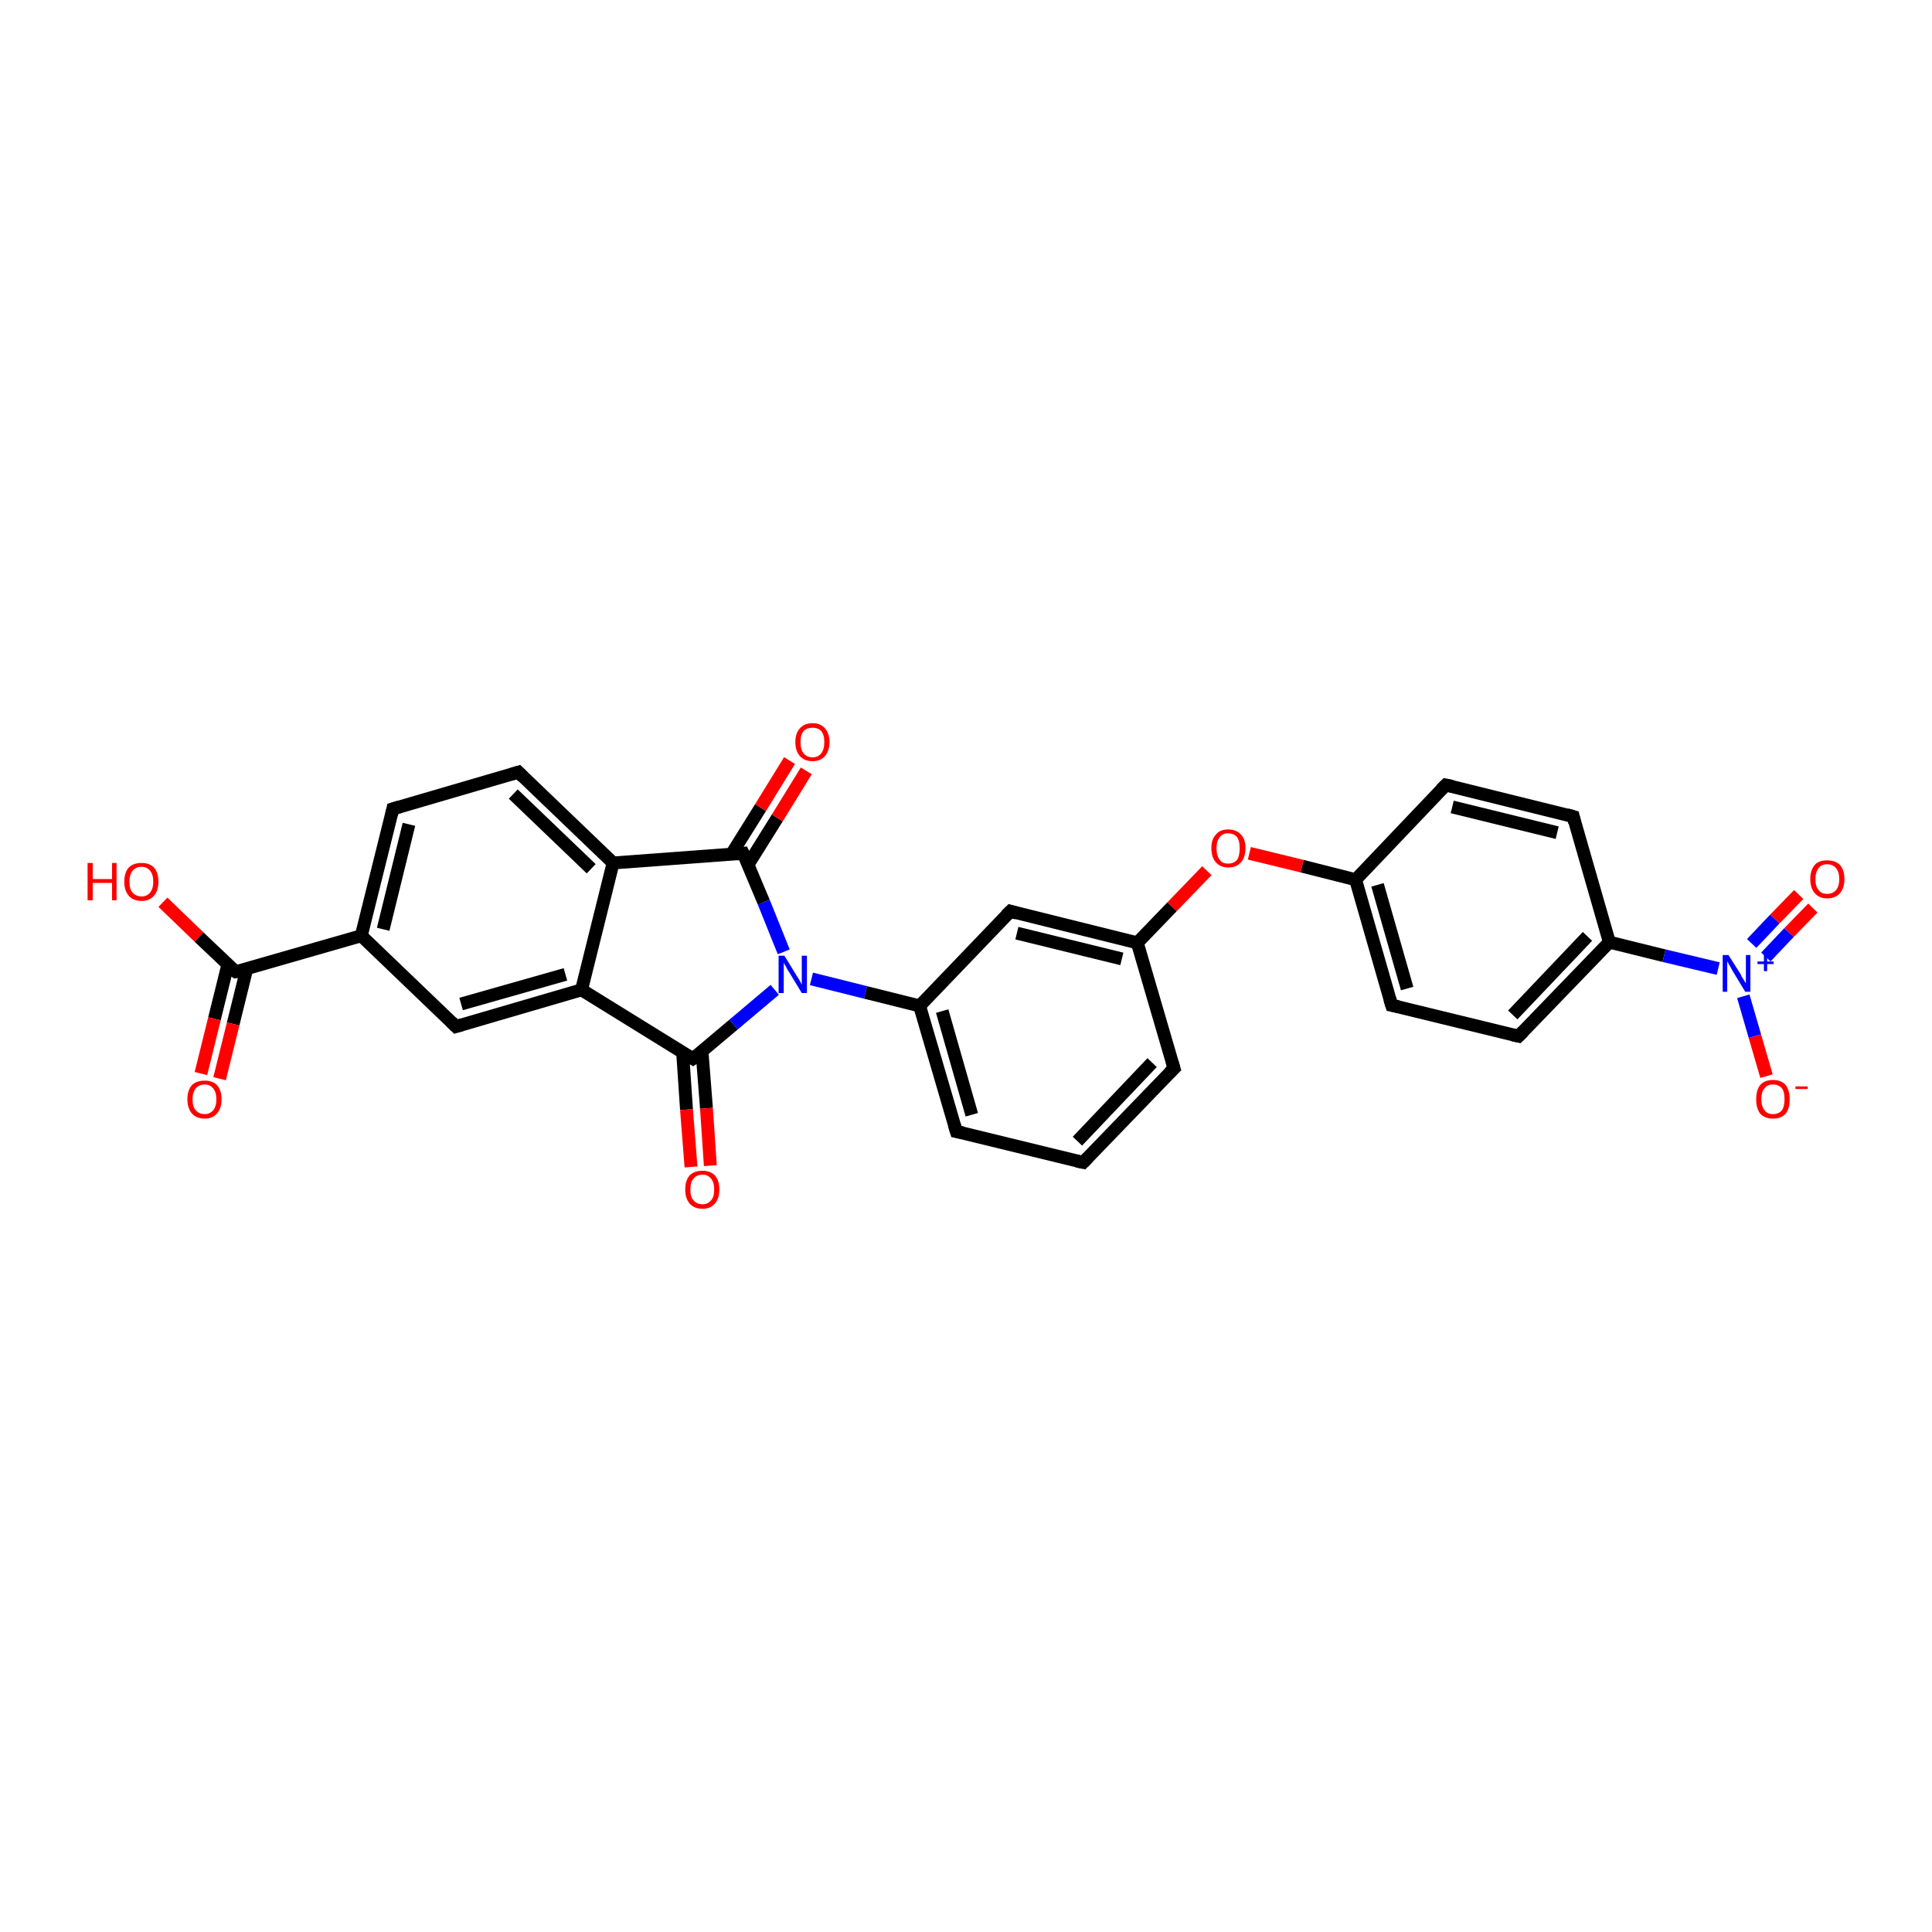 <?xml version='1.0' encoding='iso-8859-1'?>
<svg version='1.1' baseProfile='full'
              xmlns='http://www.w3.org/2000/svg'
                      xmlns:rdkit='http://www.rdkit.org/xml'
                      xmlns:xlink='http://www.w3.org/1999/xlink'
                  xml:space='preserve'
width='300px' height='300px' viewBox='0 0 300 300'>
<!-- END OF HEADER -->
<rect style='opacity:1.0;fill:#FFFFFF;stroke:none' width='300.0' height='300.0' x='0.0' y='0.0'> </rect>
<path class='bond-0 atom-0 atom-1' d='M 25.3,140.1 L 30.9,145.5' style='fill:none;fill-rule:evenodd;stroke:#FF0000;stroke-width:2.0px;stroke-linecap:butt;stroke-linejoin:miter;stroke-opacity:1' />
<path class='bond-0 atom-0 atom-1' d='M 30.9,145.5 L 36.6,150.9' style='fill:none;fill-rule:evenodd;stroke:#000000;stroke-width:2.0px;stroke-linecap:butt;stroke-linejoin:miter;stroke-opacity:1' />
<path class='bond-1 atom-1 atom-2' d='M 35.4,149.7 L 33.3,158.2' style='fill:none;fill-rule:evenodd;stroke:#000000;stroke-width:2.0px;stroke-linecap:butt;stroke-linejoin:miter;stroke-opacity:1' />
<path class='bond-1 atom-1 atom-2' d='M 33.3,158.2 L 31.2,166.7' style='fill:none;fill-rule:evenodd;stroke:#FF0000;stroke-width:2.0px;stroke-linecap:butt;stroke-linejoin:miter;stroke-opacity:1' />
<path class='bond-1 atom-1 atom-2' d='M 38.3,150.5 L 36.2,159.0' style='fill:none;fill-rule:evenodd;stroke:#000000;stroke-width:2.0px;stroke-linecap:butt;stroke-linejoin:miter;stroke-opacity:1' />
<path class='bond-1 atom-1 atom-2' d='M 36.2,159.0 L 34.1,167.5' style='fill:none;fill-rule:evenodd;stroke:#FF0000;stroke-width:2.0px;stroke-linecap:butt;stroke-linejoin:miter;stroke-opacity:1' />
<path class='bond-2 atom-1 atom-3' d='M 36.6,150.9 L 56.1,145.3' style='fill:none;fill-rule:evenodd;stroke:#000000;stroke-width:2.0px;stroke-linecap:butt;stroke-linejoin:miter;stroke-opacity:1' />
<path class='bond-3 atom-3 atom-4' d='M 56.1,145.3 L 61.0,125.6' style='fill:none;fill-rule:evenodd;stroke:#000000;stroke-width:2.0px;stroke-linecap:butt;stroke-linejoin:miter;stroke-opacity:1' />
<path class='bond-3 atom-3 atom-4' d='M 59.5,144.3 L 63.5,128.0' style='fill:none;fill-rule:evenodd;stroke:#000000;stroke-width:2.0px;stroke-linecap:butt;stroke-linejoin:miter;stroke-opacity:1' />
<path class='bond-4 atom-4 atom-5' d='M 61.0,125.6 L 80.5,119.9' style='fill:none;fill-rule:evenodd;stroke:#000000;stroke-width:2.0px;stroke-linecap:butt;stroke-linejoin:miter;stroke-opacity:1' />
<path class='bond-5 atom-5 atom-6' d='M 80.5,119.9 L 95.2,134.0' style='fill:none;fill-rule:evenodd;stroke:#000000;stroke-width:2.0px;stroke-linecap:butt;stroke-linejoin:miter;stroke-opacity:1' />
<path class='bond-5 atom-5 atom-6' d='M 79.7,123.3 L 91.8,134.9' style='fill:none;fill-rule:evenodd;stroke:#000000;stroke-width:2.0px;stroke-linecap:butt;stroke-linejoin:miter;stroke-opacity:1' />
<path class='bond-6 atom-6 atom-7' d='M 95.2,134.0 L 115.4,132.5' style='fill:none;fill-rule:evenodd;stroke:#000000;stroke-width:2.0px;stroke-linecap:butt;stroke-linejoin:miter;stroke-opacity:1' />
<path class='bond-7 atom-7 atom-8' d='M 116.2,134.2 L 120.7,127.0' style='fill:none;fill-rule:evenodd;stroke:#000000;stroke-width:2.0px;stroke-linecap:butt;stroke-linejoin:miter;stroke-opacity:1' />
<path class='bond-7 atom-7 atom-8' d='M 120.7,127.0 L 125.2,119.7' style='fill:none;fill-rule:evenodd;stroke:#FF0000;stroke-width:2.0px;stroke-linecap:butt;stroke-linejoin:miter;stroke-opacity:1' />
<path class='bond-7 atom-7 atom-8' d='M 113.6,132.6 L 118.1,125.4' style='fill:none;fill-rule:evenodd;stroke:#000000;stroke-width:2.0px;stroke-linecap:butt;stroke-linejoin:miter;stroke-opacity:1' />
<path class='bond-7 atom-7 atom-8' d='M 118.1,125.4 L 122.6,118.1' style='fill:none;fill-rule:evenodd;stroke:#FF0000;stroke-width:2.0px;stroke-linecap:butt;stroke-linejoin:miter;stroke-opacity:1' />
<path class='bond-8 atom-7 atom-9' d='M 115.4,132.5 L 118.6,140.1' style='fill:none;fill-rule:evenodd;stroke:#000000;stroke-width:2.0px;stroke-linecap:butt;stroke-linejoin:miter;stroke-opacity:1' />
<path class='bond-8 atom-7 atom-9' d='M 118.6,140.1 L 121.7,147.8' style='fill:none;fill-rule:evenodd;stroke:#0000FF;stroke-width:2.0px;stroke-linecap:butt;stroke-linejoin:miter;stroke-opacity:1' />
<path class='bond-9 atom-9 atom-10' d='M 120.3,153.7 L 113.9,159.1' style='fill:none;fill-rule:evenodd;stroke:#0000FF;stroke-width:2.0px;stroke-linecap:butt;stroke-linejoin:miter;stroke-opacity:1' />
<path class='bond-9 atom-9 atom-10' d='M 113.9,159.1 L 107.6,164.4' style='fill:none;fill-rule:evenodd;stroke:#000000;stroke-width:2.0px;stroke-linecap:butt;stroke-linejoin:miter;stroke-opacity:1' />
<path class='bond-10 atom-10 atom-11' d='M 106.0,163.4 L 106.6,172.3' style='fill:none;fill-rule:evenodd;stroke:#000000;stroke-width:2.0px;stroke-linecap:butt;stroke-linejoin:miter;stroke-opacity:1' />
<path class='bond-10 atom-10 atom-11' d='M 106.6,172.3 L 107.3,181.2' style='fill:none;fill-rule:evenodd;stroke:#FF0000;stroke-width:2.0px;stroke-linecap:butt;stroke-linejoin:miter;stroke-opacity:1' />
<path class='bond-10 atom-10 atom-11' d='M 109.0,163.2 L 109.7,172.1' style='fill:none;fill-rule:evenodd;stroke:#000000;stroke-width:2.0px;stroke-linecap:butt;stroke-linejoin:miter;stroke-opacity:1' />
<path class='bond-10 atom-10 atom-11' d='M 109.7,172.1 L 110.3,181.0' style='fill:none;fill-rule:evenodd;stroke:#FF0000;stroke-width:2.0px;stroke-linecap:butt;stroke-linejoin:miter;stroke-opacity:1' />
<path class='bond-11 atom-10 atom-12' d='M 107.6,164.4 L 90.3,153.7' style='fill:none;fill-rule:evenodd;stroke:#000000;stroke-width:2.0px;stroke-linecap:butt;stroke-linejoin:miter;stroke-opacity:1' />
<path class='bond-12 atom-12 atom-13' d='M 90.3,153.7 L 70.8,159.4' style='fill:none;fill-rule:evenodd;stroke:#000000;stroke-width:2.0px;stroke-linecap:butt;stroke-linejoin:miter;stroke-opacity:1' />
<path class='bond-12 atom-12 atom-13' d='M 87.8,151.3 L 71.6,155.9' style='fill:none;fill-rule:evenodd;stroke:#000000;stroke-width:2.0px;stroke-linecap:butt;stroke-linejoin:miter;stroke-opacity:1' />
<path class='bond-13 atom-9 atom-14' d='M 126.0,152.0 L 134.4,154.1' style='fill:none;fill-rule:evenodd;stroke:#0000FF;stroke-width:2.0px;stroke-linecap:butt;stroke-linejoin:miter;stroke-opacity:1' />
<path class='bond-13 atom-9 atom-14' d='M 134.4,154.1 L 142.8,156.2' style='fill:none;fill-rule:evenodd;stroke:#000000;stroke-width:2.0px;stroke-linecap:butt;stroke-linejoin:miter;stroke-opacity:1' />
<path class='bond-14 atom-14 atom-15' d='M 142.8,156.2 L 148.5,175.7' style='fill:none;fill-rule:evenodd;stroke:#000000;stroke-width:2.0px;stroke-linecap:butt;stroke-linejoin:miter;stroke-opacity:1' />
<path class='bond-14 atom-14 atom-15' d='M 146.3,157.0 L 150.9,173.1' style='fill:none;fill-rule:evenodd;stroke:#000000;stroke-width:2.0px;stroke-linecap:butt;stroke-linejoin:miter;stroke-opacity:1' />
<path class='bond-15 atom-15 atom-16' d='M 148.5,175.7 L 168.2,180.5' style='fill:none;fill-rule:evenodd;stroke:#000000;stroke-width:2.0px;stroke-linecap:butt;stroke-linejoin:miter;stroke-opacity:1' />
<path class='bond-16 atom-16 atom-17' d='M 168.2,180.5 L 182.3,165.9' style='fill:none;fill-rule:evenodd;stroke:#000000;stroke-width:2.0px;stroke-linecap:butt;stroke-linejoin:miter;stroke-opacity:1' />
<path class='bond-16 atom-16 atom-17' d='M 167.3,177.2 L 178.9,165.0' style='fill:none;fill-rule:evenodd;stroke:#000000;stroke-width:2.0px;stroke-linecap:butt;stroke-linejoin:miter;stroke-opacity:1' />
<path class='bond-17 atom-17 atom-18' d='M 182.3,165.9 L 176.6,146.4' style='fill:none;fill-rule:evenodd;stroke:#000000;stroke-width:2.0px;stroke-linecap:butt;stroke-linejoin:miter;stroke-opacity:1' />
<path class='bond-18 atom-18 atom-19' d='M 176.6,146.4 L 182.0,140.8' style='fill:none;fill-rule:evenodd;stroke:#000000;stroke-width:2.0px;stroke-linecap:butt;stroke-linejoin:miter;stroke-opacity:1' />
<path class='bond-18 atom-18 atom-19' d='M 182.0,140.8 L 187.4,135.2' style='fill:none;fill-rule:evenodd;stroke:#FF0000;stroke-width:2.0px;stroke-linecap:butt;stroke-linejoin:miter;stroke-opacity:1' />
<path class='bond-19 atom-19 atom-20' d='M 194.0,132.5 L 202.2,134.5' style='fill:none;fill-rule:evenodd;stroke:#FF0000;stroke-width:2.0px;stroke-linecap:butt;stroke-linejoin:miter;stroke-opacity:1' />
<path class='bond-19 atom-19 atom-20' d='M 202.2,134.5 L 210.5,136.6' style='fill:none;fill-rule:evenodd;stroke:#000000;stroke-width:2.0px;stroke-linecap:butt;stroke-linejoin:miter;stroke-opacity:1' />
<path class='bond-20 atom-20 atom-21' d='M 210.5,136.6 L 216.1,156.1' style='fill:none;fill-rule:evenodd;stroke:#000000;stroke-width:2.0px;stroke-linecap:butt;stroke-linejoin:miter;stroke-opacity:1' />
<path class='bond-20 atom-20 atom-21' d='M 213.9,137.4 L 218.5,153.5' style='fill:none;fill-rule:evenodd;stroke:#000000;stroke-width:2.0px;stroke-linecap:butt;stroke-linejoin:miter;stroke-opacity:1' />
<path class='bond-21 atom-21 atom-22' d='M 216.1,156.1 L 235.8,160.9' style='fill:none;fill-rule:evenodd;stroke:#000000;stroke-width:2.0px;stroke-linecap:butt;stroke-linejoin:miter;stroke-opacity:1' />
<path class='bond-22 atom-22 atom-23' d='M 235.8,160.9 L 249.9,146.3' style='fill:none;fill-rule:evenodd;stroke:#000000;stroke-width:2.0px;stroke-linecap:butt;stroke-linejoin:miter;stroke-opacity:1' />
<path class='bond-22 atom-22 atom-23' d='M 234.9,157.6 L 246.5,145.4' style='fill:none;fill-rule:evenodd;stroke:#000000;stroke-width:2.0px;stroke-linecap:butt;stroke-linejoin:miter;stroke-opacity:1' />
<path class='bond-23 atom-23 atom-24' d='M 249.9,146.3 L 244.3,126.8' style='fill:none;fill-rule:evenodd;stroke:#000000;stroke-width:2.0px;stroke-linecap:butt;stroke-linejoin:miter;stroke-opacity:1' />
<path class='bond-24 atom-24 atom-25' d='M 244.3,126.8 L 224.5,121.9' style='fill:none;fill-rule:evenodd;stroke:#000000;stroke-width:2.0px;stroke-linecap:butt;stroke-linejoin:miter;stroke-opacity:1' />
<path class='bond-24 atom-24 atom-25' d='M 241.8,129.3 L 225.5,125.3' style='fill:none;fill-rule:evenodd;stroke:#000000;stroke-width:2.0px;stroke-linecap:butt;stroke-linejoin:miter;stroke-opacity:1' />
<path class='bond-25 atom-23 atom-26' d='M 249.9,146.3 L 258.4,148.4' style='fill:none;fill-rule:evenodd;stroke:#000000;stroke-width:2.0px;stroke-linecap:butt;stroke-linejoin:miter;stroke-opacity:1' />
<path class='bond-25 atom-23 atom-26' d='M 258.4,148.4 L 266.8,150.4' style='fill:none;fill-rule:evenodd;stroke:#0000FF;stroke-width:2.0px;stroke-linecap:butt;stroke-linejoin:miter;stroke-opacity:1' />
<path class='bond-26 atom-26 atom-27' d='M 270.7,154.7 L 272.5,160.9' style='fill:none;fill-rule:evenodd;stroke:#0000FF;stroke-width:2.0px;stroke-linecap:butt;stroke-linejoin:miter;stroke-opacity:1' />
<path class='bond-26 atom-26 atom-27' d='M 272.5,160.9 L 274.3,167.1' style='fill:none;fill-rule:evenodd;stroke:#FF0000;stroke-width:2.0px;stroke-linecap:butt;stroke-linejoin:miter;stroke-opacity:1' />
<path class='bond-27 atom-26 atom-28' d='M 274.2,148.6 L 277.8,144.8' style='fill:none;fill-rule:evenodd;stroke:#0000FF;stroke-width:2.0px;stroke-linecap:butt;stroke-linejoin:miter;stroke-opacity:1' />
<path class='bond-27 atom-26 atom-28' d='M 277.8,144.8 L 281.5,141.0' style='fill:none;fill-rule:evenodd;stroke:#FF0000;stroke-width:2.0px;stroke-linecap:butt;stroke-linejoin:miter;stroke-opacity:1' />
<path class='bond-27 atom-26 atom-28' d='M 272.0,146.5 L 275.6,142.7' style='fill:none;fill-rule:evenodd;stroke:#0000FF;stroke-width:2.0px;stroke-linecap:butt;stroke-linejoin:miter;stroke-opacity:1' />
<path class='bond-27 atom-26 atom-28' d='M 275.6,142.7 L 279.3,138.9' style='fill:none;fill-rule:evenodd;stroke:#FF0000;stroke-width:2.0px;stroke-linecap:butt;stroke-linejoin:miter;stroke-opacity:1' />
<path class='bond-28 atom-18 atom-29' d='M 176.6,146.4 L 156.9,141.5' style='fill:none;fill-rule:evenodd;stroke:#000000;stroke-width:2.0px;stroke-linecap:butt;stroke-linejoin:miter;stroke-opacity:1' />
<path class='bond-28 atom-18 atom-29' d='M 174.2,148.9 L 157.9,144.9' style='fill:none;fill-rule:evenodd;stroke:#000000;stroke-width:2.0px;stroke-linecap:butt;stroke-linejoin:miter;stroke-opacity:1' />
<path class='bond-29 atom-13 atom-3' d='M 70.8,159.4 L 56.1,145.3' style='fill:none;fill-rule:evenodd;stroke:#000000;stroke-width:2.0px;stroke-linecap:butt;stroke-linejoin:miter;stroke-opacity:1' />
<path class='bond-30 atom-29 atom-14' d='M 156.9,141.5 L 142.8,156.2' style='fill:none;fill-rule:evenodd;stroke:#000000;stroke-width:2.0px;stroke-linecap:butt;stroke-linejoin:miter;stroke-opacity:1' />
<path class='bond-31 atom-12 atom-6' d='M 90.3,153.7 L 95.2,134.0' style='fill:none;fill-rule:evenodd;stroke:#000000;stroke-width:2.0px;stroke-linecap:butt;stroke-linejoin:miter;stroke-opacity:1' />
<path class='bond-32 atom-25 atom-20' d='M 224.5,121.9 L 210.5,136.6' style='fill:none;fill-rule:evenodd;stroke:#000000;stroke-width:2.0px;stroke-linecap:butt;stroke-linejoin:miter;stroke-opacity:1' />
<path d='M 36.3,150.7 L 36.6,150.9 L 37.6,150.7' style='fill:none;stroke:#000000;stroke-width:2.0px;stroke-linecap:butt;stroke-linejoin:miter;stroke-opacity:1;' />
<path d='M 60.8,126.5 L 61.0,125.6 L 62.0,125.3' style='fill:none;stroke:#000000;stroke-width:2.0px;stroke-linecap:butt;stroke-linejoin:miter;stroke-opacity:1;' />
<path d='M 79.5,120.2 L 80.5,119.9 L 81.2,120.6' style='fill:none;stroke:#000000;stroke-width:2.0px;stroke-linecap:butt;stroke-linejoin:miter;stroke-opacity:1;' />
<path d='M 114.4,132.6 L 115.4,132.5 L 115.6,132.9' style='fill:none;stroke:#000000;stroke-width:2.0px;stroke-linecap:butt;stroke-linejoin:miter;stroke-opacity:1;' />
<path d='M 107.9,164.2 L 107.6,164.4 L 106.7,163.9' style='fill:none;stroke:#000000;stroke-width:2.0px;stroke-linecap:butt;stroke-linejoin:miter;stroke-opacity:1;' />
<path d='M 71.8,159.1 L 70.8,159.4 L 70.1,158.7' style='fill:none;stroke:#000000;stroke-width:2.0px;stroke-linecap:butt;stroke-linejoin:miter;stroke-opacity:1;' />
<path d='M 148.2,174.7 L 148.5,175.7 L 149.5,175.9' style='fill:none;stroke:#000000;stroke-width:2.0px;stroke-linecap:butt;stroke-linejoin:miter;stroke-opacity:1;' />
<path d='M 167.2,180.3 L 168.2,180.5 L 168.9,179.8' style='fill:none;stroke:#000000;stroke-width:2.0px;stroke-linecap:butt;stroke-linejoin:miter;stroke-opacity:1;' />
<path d='M 181.6,166.6 L 182.3,165.9 L 182.0,164.9' style='fill:none;stroke:#000000;stroke-width:2.0px;stroke-linecap:butt;stroke-linejoin:miter;stroke-opacity:1;' />
<path d='M 215.8,155.1 L 216.1,156.1 L 217.1,156.3' style='fill:none;stroke:#000000;stroke-width:2.0px;stroke-linecap:butt;stroke-linejoin:miter;stroke-opacity:1;' />
<path d='M 234.9,160.7 L 235.8,160.9 L 236.5,160.2' style='fill:none;stroke:#000000;stroke-width:2.0px;stroke-linecap:butt;stroke-linejoin:miter;stroke-opacity:1;' />
<path d='M 244.5,127.7 L 244.3,126.8 L 243.3,126.5' style='fill:none;stroke:#000000;stroke-width:2.0px;stroke-linecap:butt;stroke-linejoin:miter;stroke-opacity:1;' />
<path d='M 225.5,122.1 L 224.5,121.9 L 223.8,122.6' style='fill:none;stroke:#000000;stroke-width:2.0px;stroke-linecap:butt;stroke-linejoin:miter;stroke-opacity:1;' />
<path d='M 157.9,141.8 L 156.9,141.5 L 156.2,142.2' style='fill:none;stroke:#000000;stroke-width:2.0px;stroke-linecap:butt;stroke-linejoin:miter;stroke-opacity:1;' />
<path class='atom-0' d='M 13.6 134.0
L 14.4 134.0
L 14.4 136.5
L 17.4 136.5
L 17.4 134.0
L 18.1 134.0
L 18.1 139.8
L 17.4 139.8
L 17.4 137.1
L 14.4 137.1
L 14.4 139.8
L 13.6 139.8
L 13.6 134.0
' fill='#FF0000'/>
<path class='atom-0' d='M 19.3 136.9
Q 19.3 135.5, 20.0 134.7
Q 20.7 134.0, 22.0 134.0
Q 23.2 134.0, 23.9 134.7
Q 24.6 135.5, 24.6 136.9
Q 24.6 138.3, 23.9 139.1
Q 23.2 139.9, 22.0 139.9
Q 20.7 139.9, 20.0 139.1
Q 19.3 138.3, 19.3 136.9
M 22.0 139.2
Q 22.8 139.2, 23.3 138.6
Q 23.8 138.0, 23.8 136.9
Q 23.8 135.8, 23.3 135.2
Q 22.8 134.6, 22.0 134.6
Q 21.1 134.6, 20.6 135.2
Q 20.1 135.8, 20.1 136.9
Q 20.1 138.1, 20.6 138.6
Q 21.1 139.2, 22.0 139.2
' fill='#FF0000'/>
<path class='atom-2' d='M 29.1 170.7
Q 29.1 169.3, 29.8 168.5
Q 30.5 167.8, 31.8 167.8
Q 33.0 167.8, 33.7 168.5
Q 34.4 169.3, 34.4 170.7
Q 34.4 172.1, 33.7 172.9
Q 33.0 173.7, 31.8 173.7
Q 30.5 173.7, 29.8 172.9
Q 29.1 172.1, 29.1 170.7
M 31.8 173.0
Q 32.6 173.0, 33.1 172.4
Q 33.6 171.8, 33.6 170.7
Q 33.6 169.6, 33.1 169.0
Q 32.6 168.4, 31.8 168.4
Q 30.9 168.4, 30.4 169.0
Q 29.9 169.6, 29.9 170.7
Q 29.9 171.9, 30.4 172.4
Q 30.9 173.0, 31.8 173.0
' fill='#FF0000'/>
<path class='atom-8' d='M 123.5 115.2
Q 123.5 113.9, 124.2 113.1
Q 124.9 112.3, 126.2 112.3
Q 127.4 112.3, 128.1 113.1
Q 128.8 113.9, 128.8 115.2
Q 128.8 116.6, 128.1 117.4
Q 127.4 118.2, 126.2 118.2
Q 124.9 118.2, 124.2 117.4
Q 123.5 116.6, 123.5 115.2
M 126.2 117.6
Q 127.0 117.6, 127.5 117.0
Q 128.0 116.4, 128.0 115.2
Q 128.0 114.1, 127.5 113.5
Q 127.0 113.0, 126.2 113.0
Q 125.3 113.0, 124.8 113.5
Q 124.3 114.1, 124.3 115.2
Q 124.3 116.4, 124.8 117.0
Q 125.3 117.6, 126.2 117.6
' fill='#FF0000'/>
<path class='atom-9' d='M 121.8 148.4
L 123.7 151.5
Q 123.9 151.8, 124.2 152.3
Q 124.5 152.9, 124.5 152.9
L 124.5 148.4
L 125.3 148.4
L 125.3 154.2
L 124.5 154.2
L 122.5 150.9
Q 122.2 150.5, 122.0 150.0
Q 121.7 149.6, 121.7 149.4
L 121.7 154.2
L 120.9 154.2
L 120.9 148.4
L 121.8 148.4
' fill='#0000FF'/>
<path class='atom-11' d='M 106.4 184.7
Q 106.4 183.3, 107.1 182.5
Q 107.8 181.8, 109.1 181.8
Q 110.3 181.8, 111.0 182.5
Q 111.7 183.3, 111.7 184.7
Q 111.7 186.1, 111.0 186.9
Q 110.3 187.7, 109.1 187.7
Q 107.8 187.7, 107.1 186.9
Q 106.4 186.1, 106.4 184.7
M 109.1 187.0
Q 109.9 187.0, 110.4 186.4
Q 110.9 185.9, 110.9 184.7
Q 110.9 183.6, 110.4 183.0
Q 109.9 182.4, 109.1 182.4
Q 108.2 182.4, 107.7 183.0
Q 107.2 183.6, 107.2 184.7
Q 107.2 185.9, 107.7 186.4
Q 108.2 187.0, 109.1 187.0
' fill='#FF0000'/>
<path class='atom-19' d='M 188.1 131.7
Q 188.1 130.3, 188.8 129.6
Q 189.4 128.8, 190.7 128.8
Q 192.0 128.8, 192.7 129.6
Q 193.4 130.3, 193.4 131.7
Q 193.4 133.1, 192.7 133.9
Q 192.0 134.7, 190.7 134.7
Q 189.5 134.7, 188.8 133.9
Q 188.1 133.1, 188.1 131.7
M 190.7 134.1
Q 191.6 134.1, 192.1 133.5
Q 192.5 132.9, 192.5 131.7
Q 192.5 130.6, 192.1 130.0
Q 191.6 129.4, 190.7 129.4
Q 189.8 129.4, 189.4 130.0
Q 188.9 130.6, 188.9 131.7
Q 188.9 132.9, 189.4 133.5
Q 189.8 134.1, 190.7 134.1
' fill='#FF0000'/>
<path class='atom-26' d='M 268.4 148.3
L 270.3 151.3
Q 270.4 151.6, 270.8 152.2
Q 271.1 152.7, 271.1 152.7
L 271.1 148.3
L 271.8 148.3
L 271.8 154.0
L 271.0 154.0
L 269.0 150.7
Q 268.8 150.3, 268.5 149.8
Q 268.3 149.4, 268.2 149.3
L 268.2 154.0
L 267.5 154.0
L 267.5 148.3
L 268.4 148.3
' fill='#0000FF'/>
<path class='atom-26' d='M 272.9 149.3
L 273.9 149.3
L 273.9 148.2
L 274.4 148.2
L 274.4 149.3
L 275.4 149.3
L 275.4 149.7
L 274.4 149.7
L 274.4 150.8
L 273.9 150.8
L 273.9 149.7
L 272.9 149.7
L 272.9 149.3
' fill='#0000FF'/>
<path class='atom-27' d='M 272.7 170.7
Q 272.7 169.3, 273.3 168.5
Q 274.0 167.7, 275.3 167.7
Q 276.6 167.7, 277.3 168.5
Q 277.9 169.3, 277.9 170.7
Q 277.9 172.1, 277.3 172.9
Q 276.6 173.7, 275.3 173.7
Q 274.0 173.7, 273.3 172.9
Q 272.7 172.1, 272.7 170.7
M 275.3 173.0
Q 276.2 173.0, 276.7 172.4
Q 277.1 171.8, 277.1 170.7
Q 277.1 169.5, 276.7 169.0
Q 276.2 168.4, 275.3 168.4
Q 274.4 168.4, 274.0 169.0
Q 273.5 169.5, 273.5 170.7
Q 273.5 171.8, 274.0 172.4
Q 274.4 173.0, 275.3 173.0
' fill='#FF0000'/>
<path class='atom-27' d='M 278.8 168.7
L 280.7 168.7
L 280.7 169.1
L 278.8 169.1
L 278.8 168.7
' fill='#FF0000'/>
<path class='atom-28' d='M 281.1 136.5
Q 281.1 135.1, 281.8 134.3
Q 282.4 133.6, 283.7 133.6
Q 285.0 133.6, 285.7 134.3
Q 286.4 135.1, 286.4 136.5
Q 286.4 137.9, 285.7 138.7
Q 285.0 139.5, 283.7 139.5
Q 282.5 139.5, 281.8 138.7
Q 281.1 137.9, 281.1 136.5
M 283.7 138.8
Q 284.6 138.8, 285.1 138.2
Q 285.6 137.6, 285.6 136.5
Q 285.6 135.4, 285.1 134.8
Q 284.6 134.2, 283.7 134.2
Q 282.8 134.2, 282.4 134.8
Q 281.9 135.4, 281.9 136.5
Q 281.9 137.7, 282.4 138.2
Q 282.8 138.8, 283.7 138.8
' fill='#FF0000'/>
</svg>
